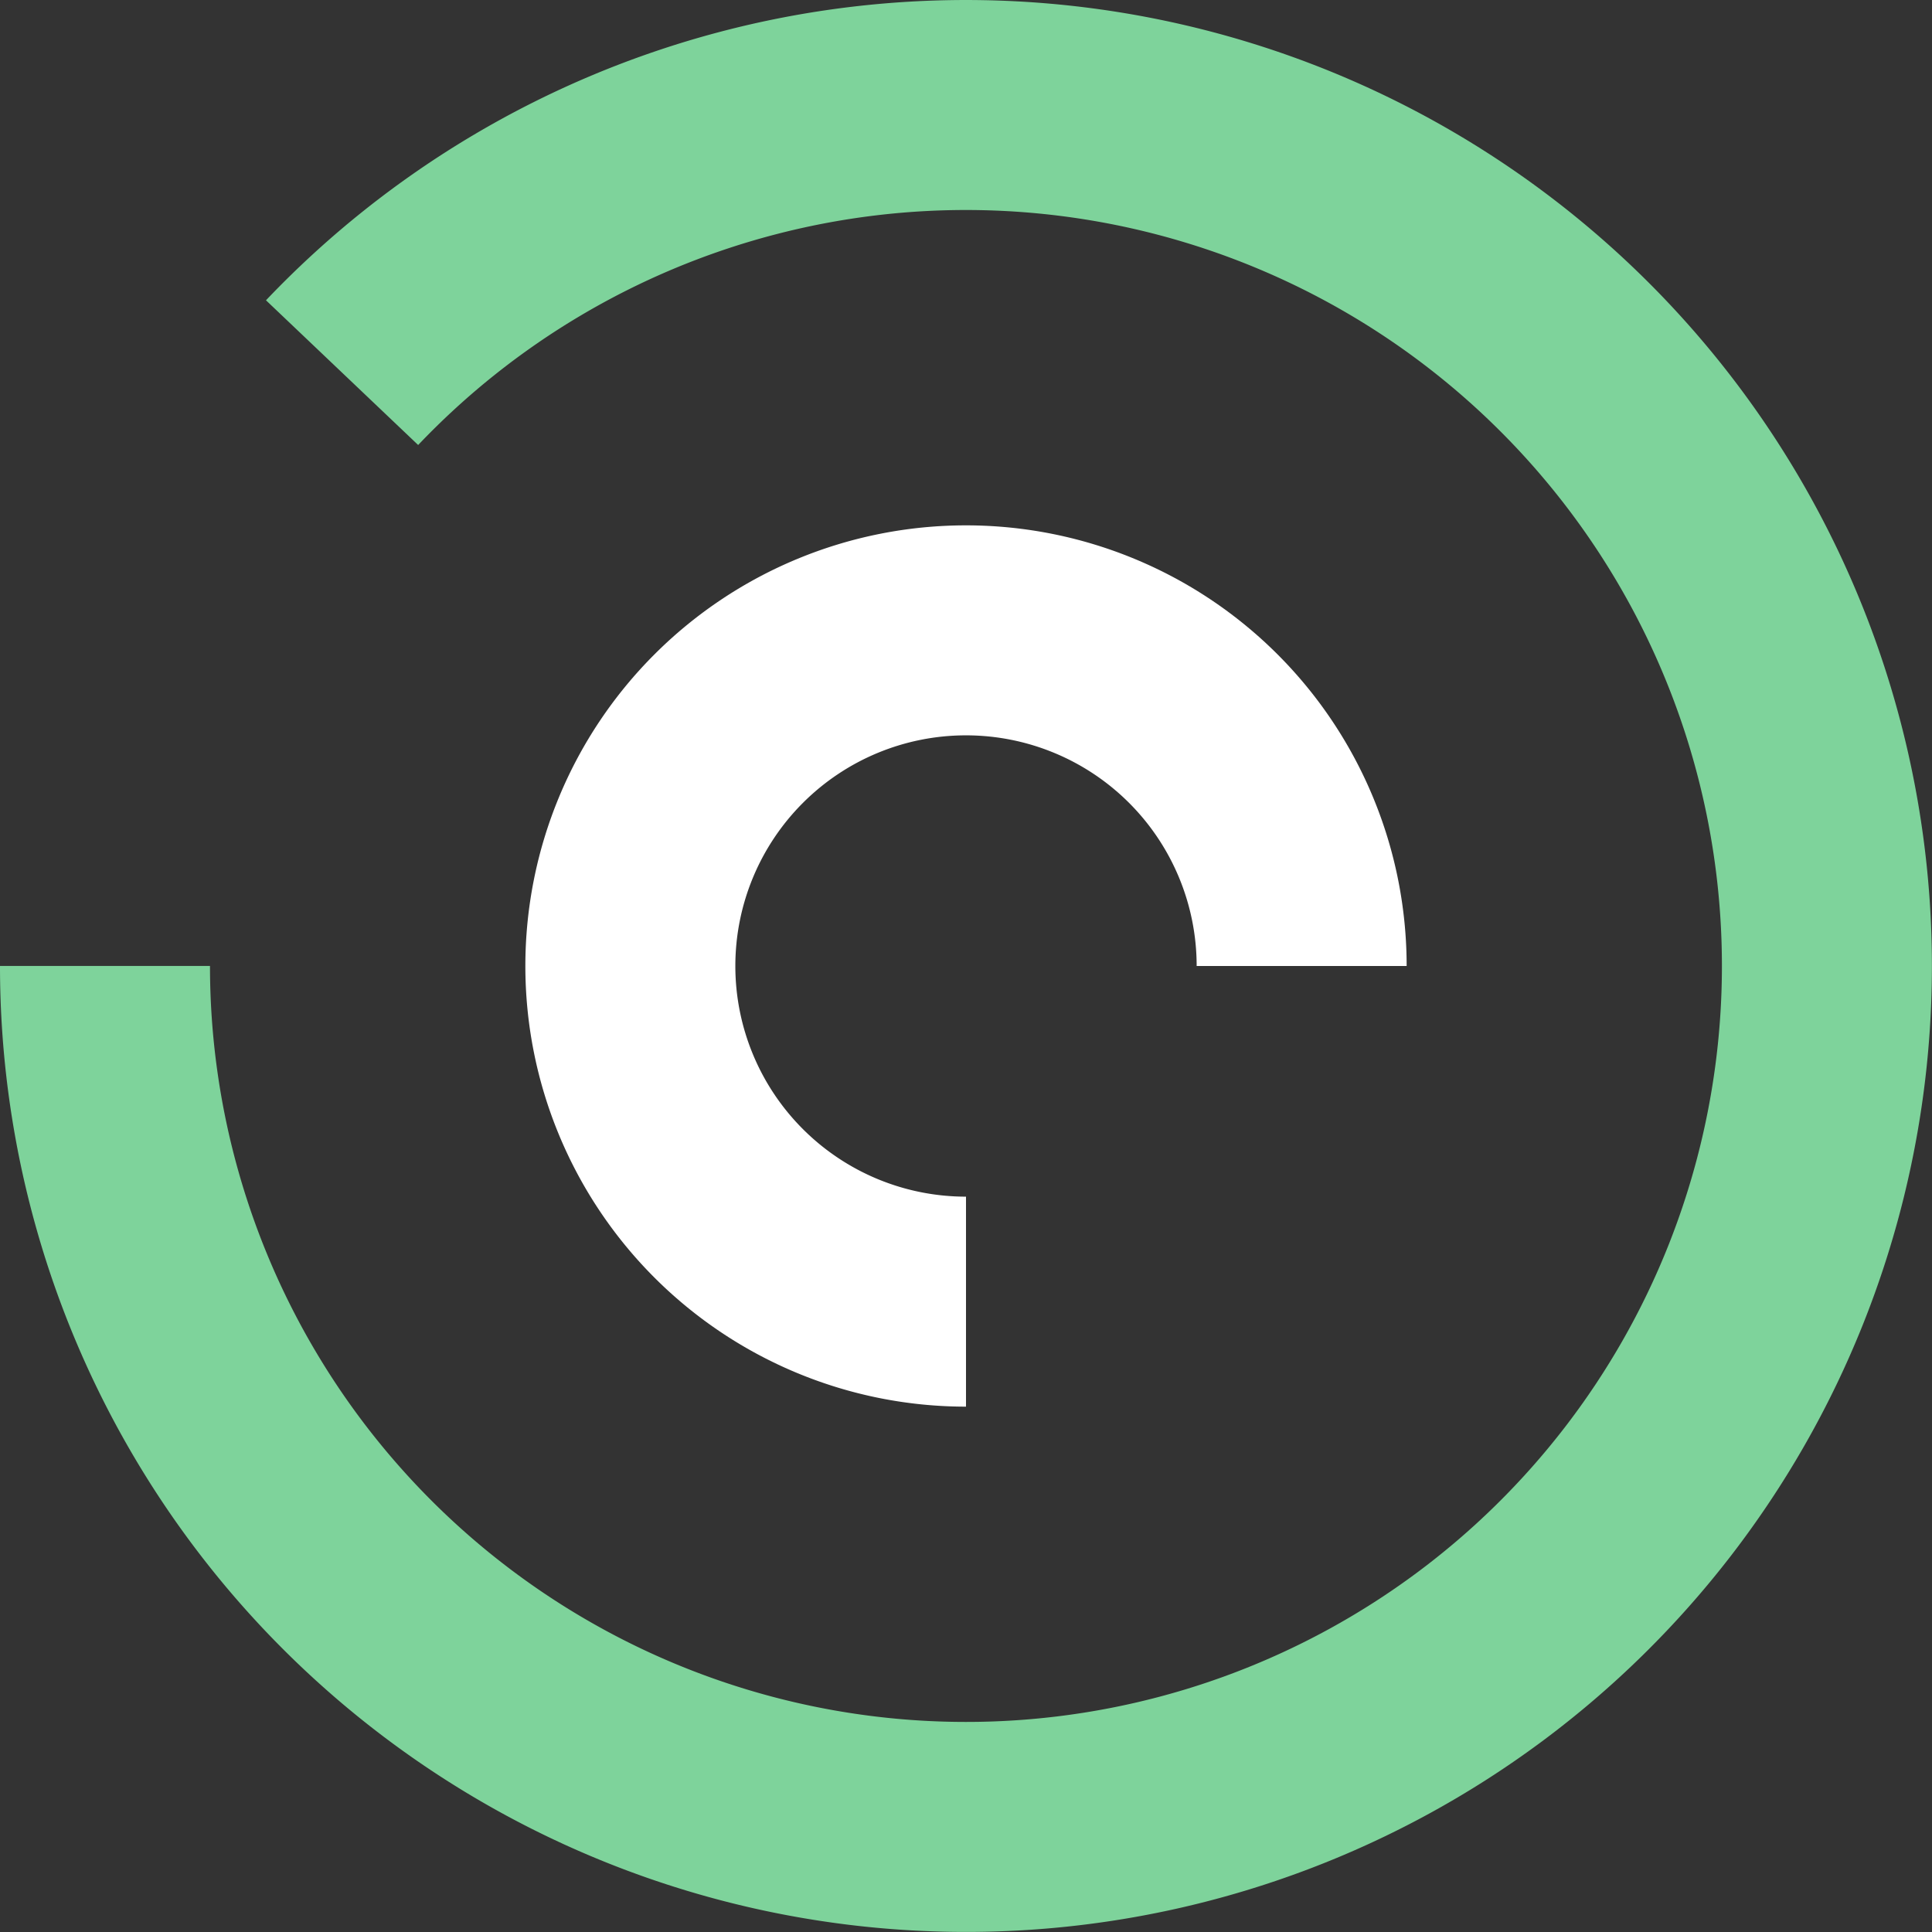 <svg xmlns="http://www.w3.org/2000/svg" width="46.002" height="46.002" viewBox="0 0 46.002 46.002">
  <rect x="0" y="0" width="46.002" height="46.002" fill="#333333" stroke="none"/>
  <g id="Group_110668" data-name="Group 110668" transform="translate(-23.638 -23.638)">
    <g id="Group_110669" data-name="Group 110669" transform="translate(26.138 26.138)">
      <path id="Path_92957" data-name="Path 92957" d="M30.145,30.873A20.5,20.5,0,1,1,24.5,45" transform="translate(-24.5 -24.5)" fill="none" stroke="#7ed39b" stroke-width="5"/>
      <path id="Path_92958" data-name="Path 92958" d="M50.492,58.484a7.992,7.992,0,1,1,7.992-7.992" transform="translate(-29.991 -29.991)" fill="none" stroke="#fff" stroke-width="5"/>
    </g>
  </g>
</svg>

